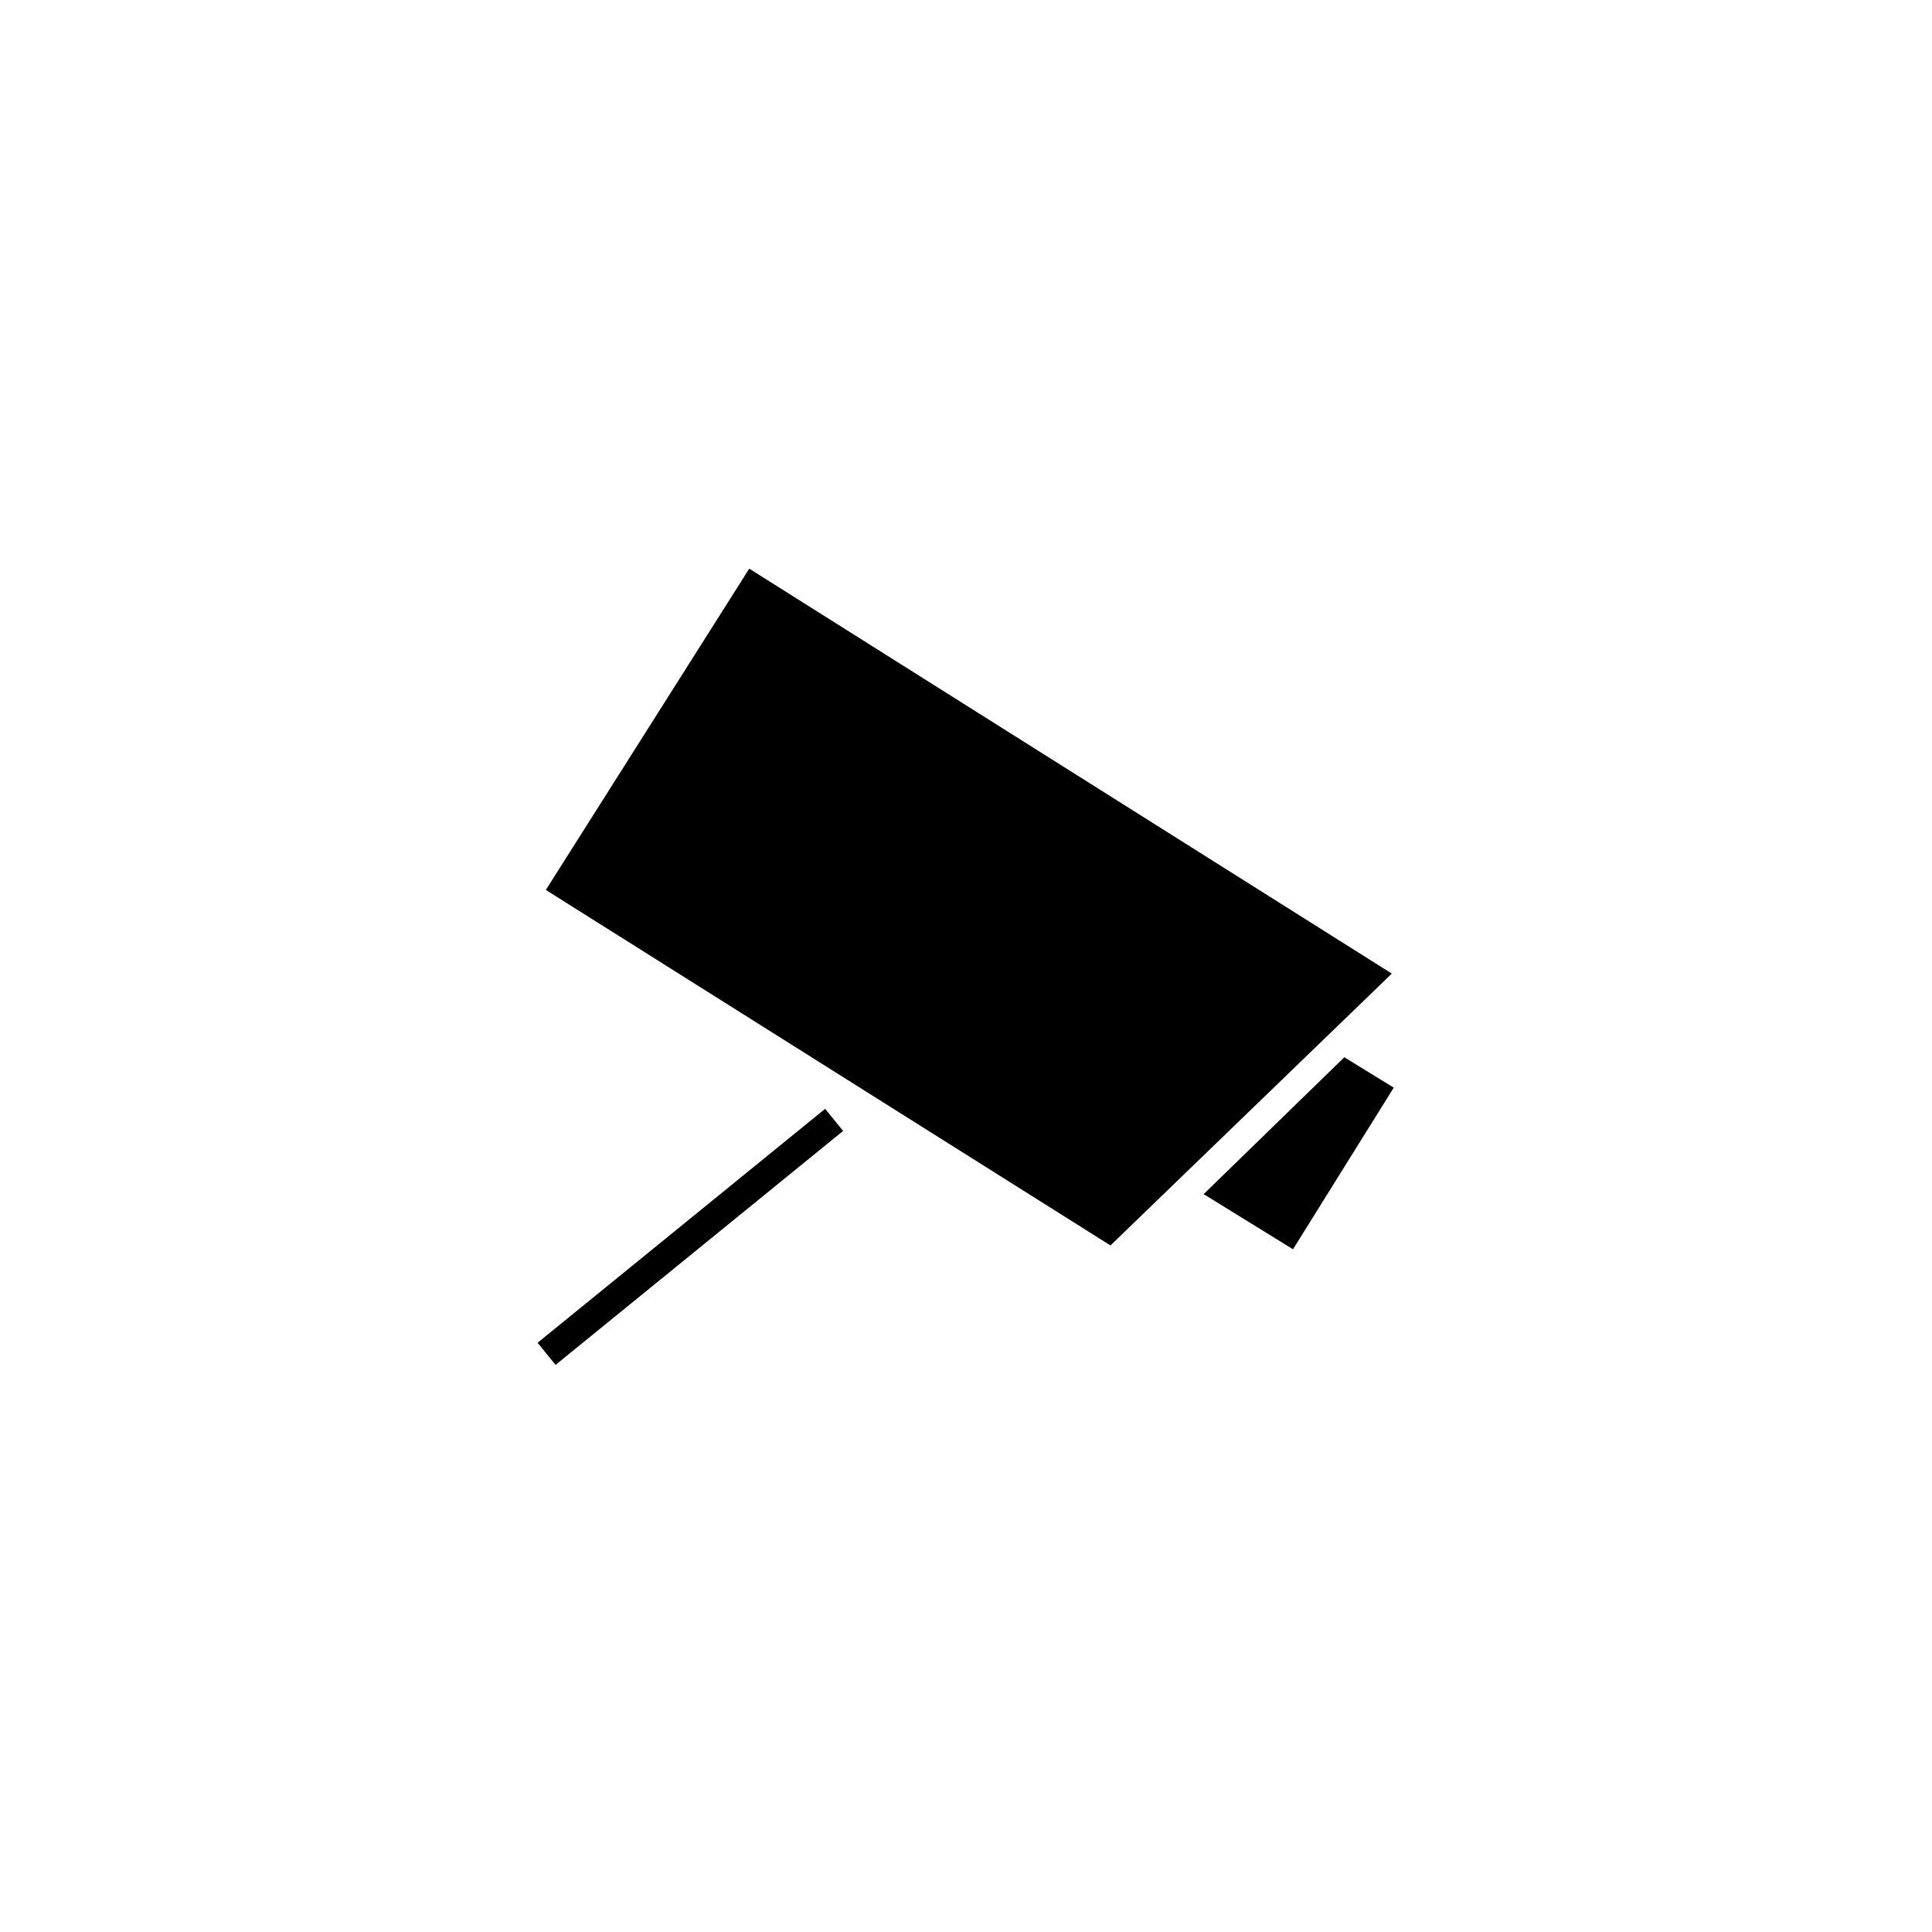 <?xml version="1.0" encoding="UTF-8"?>
<!-- Uploaded to: ICON Repo, www.iconrepo.com, Generator: ICON Repo Mixer Tools -->
<svg fill="#000000" width="800px" height="800px" version="1.1" viewBox="144 144 512 512" xmlns="http://www.w3.org/2000/svg">
 <g>
  <path d="m342.56 294.7-53.906 85.145 149.63 94.211 74.562-72.043z"/>
  <path d="m500.26 424.18 13.098 8.062-26.703 42.824-23.676-14.609z"/>
  <path d="m291.23 505.71-4.769-5.863 76.207-62 4.769 5.863z"/>
 </g>
</svg>